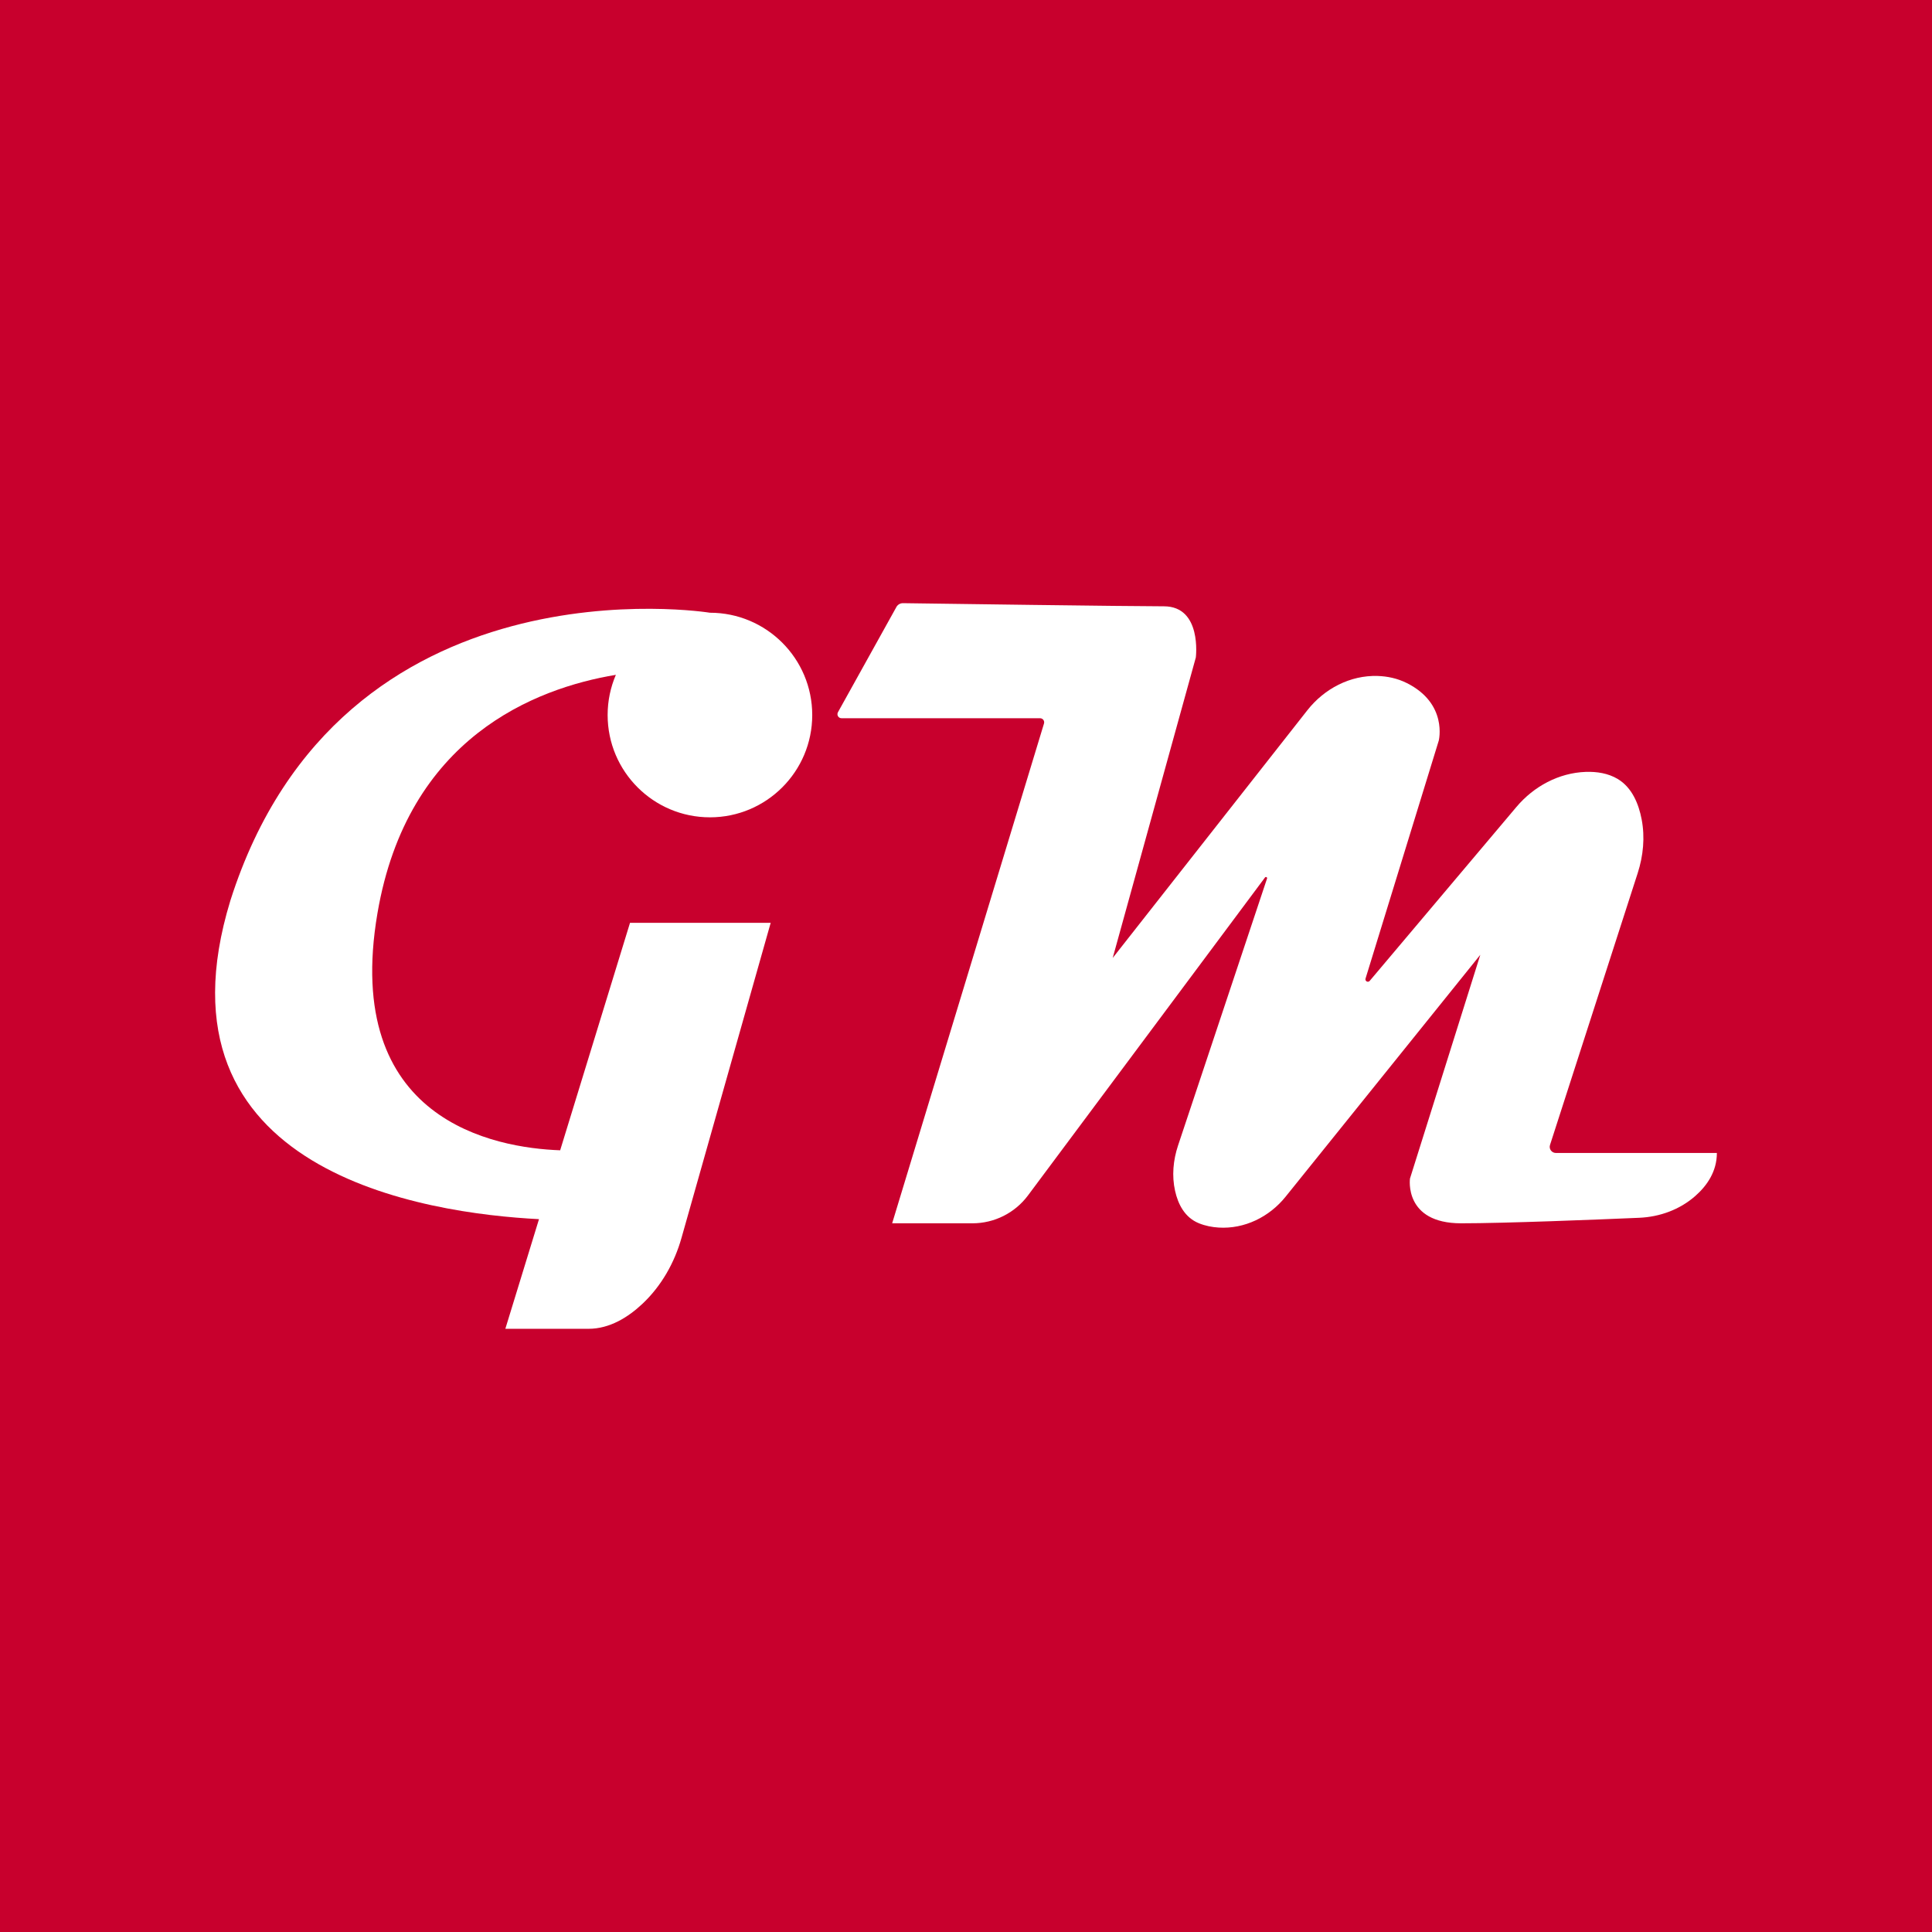 <?xml version="1.0" encoding="UTF-8"?><svg id="Capa_2" xmlns="http://www.w3.org/2000/svg" viewBox="0 0 512 512"><defs><style>.cls-1{fill:#c8002d;}.cls-1,.cls-2{stroke-width:0px;}.cls-2{fill:#fff;}</style></defs><g id="Capa_1-2"><rect class="cls-1" width="512" height="512"/><path class="cls-2" d="m237.54,160.89l-15.47,27.85c-.4.72.12,1.6.94,1.6h52.62c.73,0,1.25.7,1.04,1.4l-40.24,132.45h21.28c5.8,0,11.26-2.74,14.72-7.39l62.81-84.26c.21-.28.65-.05.54.28l-23.59,70.77c-1.29,3.87-1.67,8.03-.78,12.01.78,3.48,2.53,7.06,6.34,8.59,1.69.68,3.46,1.02,5.19,1.13,6.86.43,13.44-2.81,17.75-8.17l51.61-64.12-18.64,59.3s-1.69,11.86,13.55,11.86c11.67,0,36.26-.99,47.15-1.46,5.47-.23,10.78-2.15,14.89-5.76,3.09-2.71,5.74-6.48,5.74-11.42h-42.67c-1.1,0-1.89-1.07-1.55-2.12l23.24-72.05c1.48-4.59,1.95-9.49,1.05-14.22-.78-4.09-2.53-8.43-6.34-10.72-2.54-1.52-5.54-1.98-8.49-1.88-7.14.26-13.75,3.83-18.35,9.28l-38.89,46.1c-.45.54-1.31.07-1.11-.6l19.41-63.07s2.46-9.79-8.47-15.25c-2.54-1.27-5.19-1.8-7.73-1.88-7.27-.23-14.13,3.37-18.62,9.08l-51.59,65.65,22.03-79.64s1.69-13.55-8.47-13.55c-9.32,0-60.64-.71-69.13-.83-.74-.01-1.41.39-1.77,1.03Z"/><path class="cls-2" d="m188.14,216.6c14.97,0,27.11-12.14,27.11-27.11s-12.14-27.11-27.11-27.11c0,0-97.76-15.87-127.08,76.25-22.15,72.35,52.21,82.94,81.78,84.46l-8.92,29.06h22.03c5.65,0,10.56-3.09,14.37-6.69,4.97-4.71,8.42-10.8,10.28-17.39l23.64-83.51h-37.28l-18.51,60.28c-17.29-.62-57.81-7.83-48.42-62.82,7.94-46.53,41.73-59.61,63.18-63.18-1.4,3.27-2.18,6.87-2.18,10.65,0,14.97,12.14,27.11,27.11,27.11Z"/></g></svg>